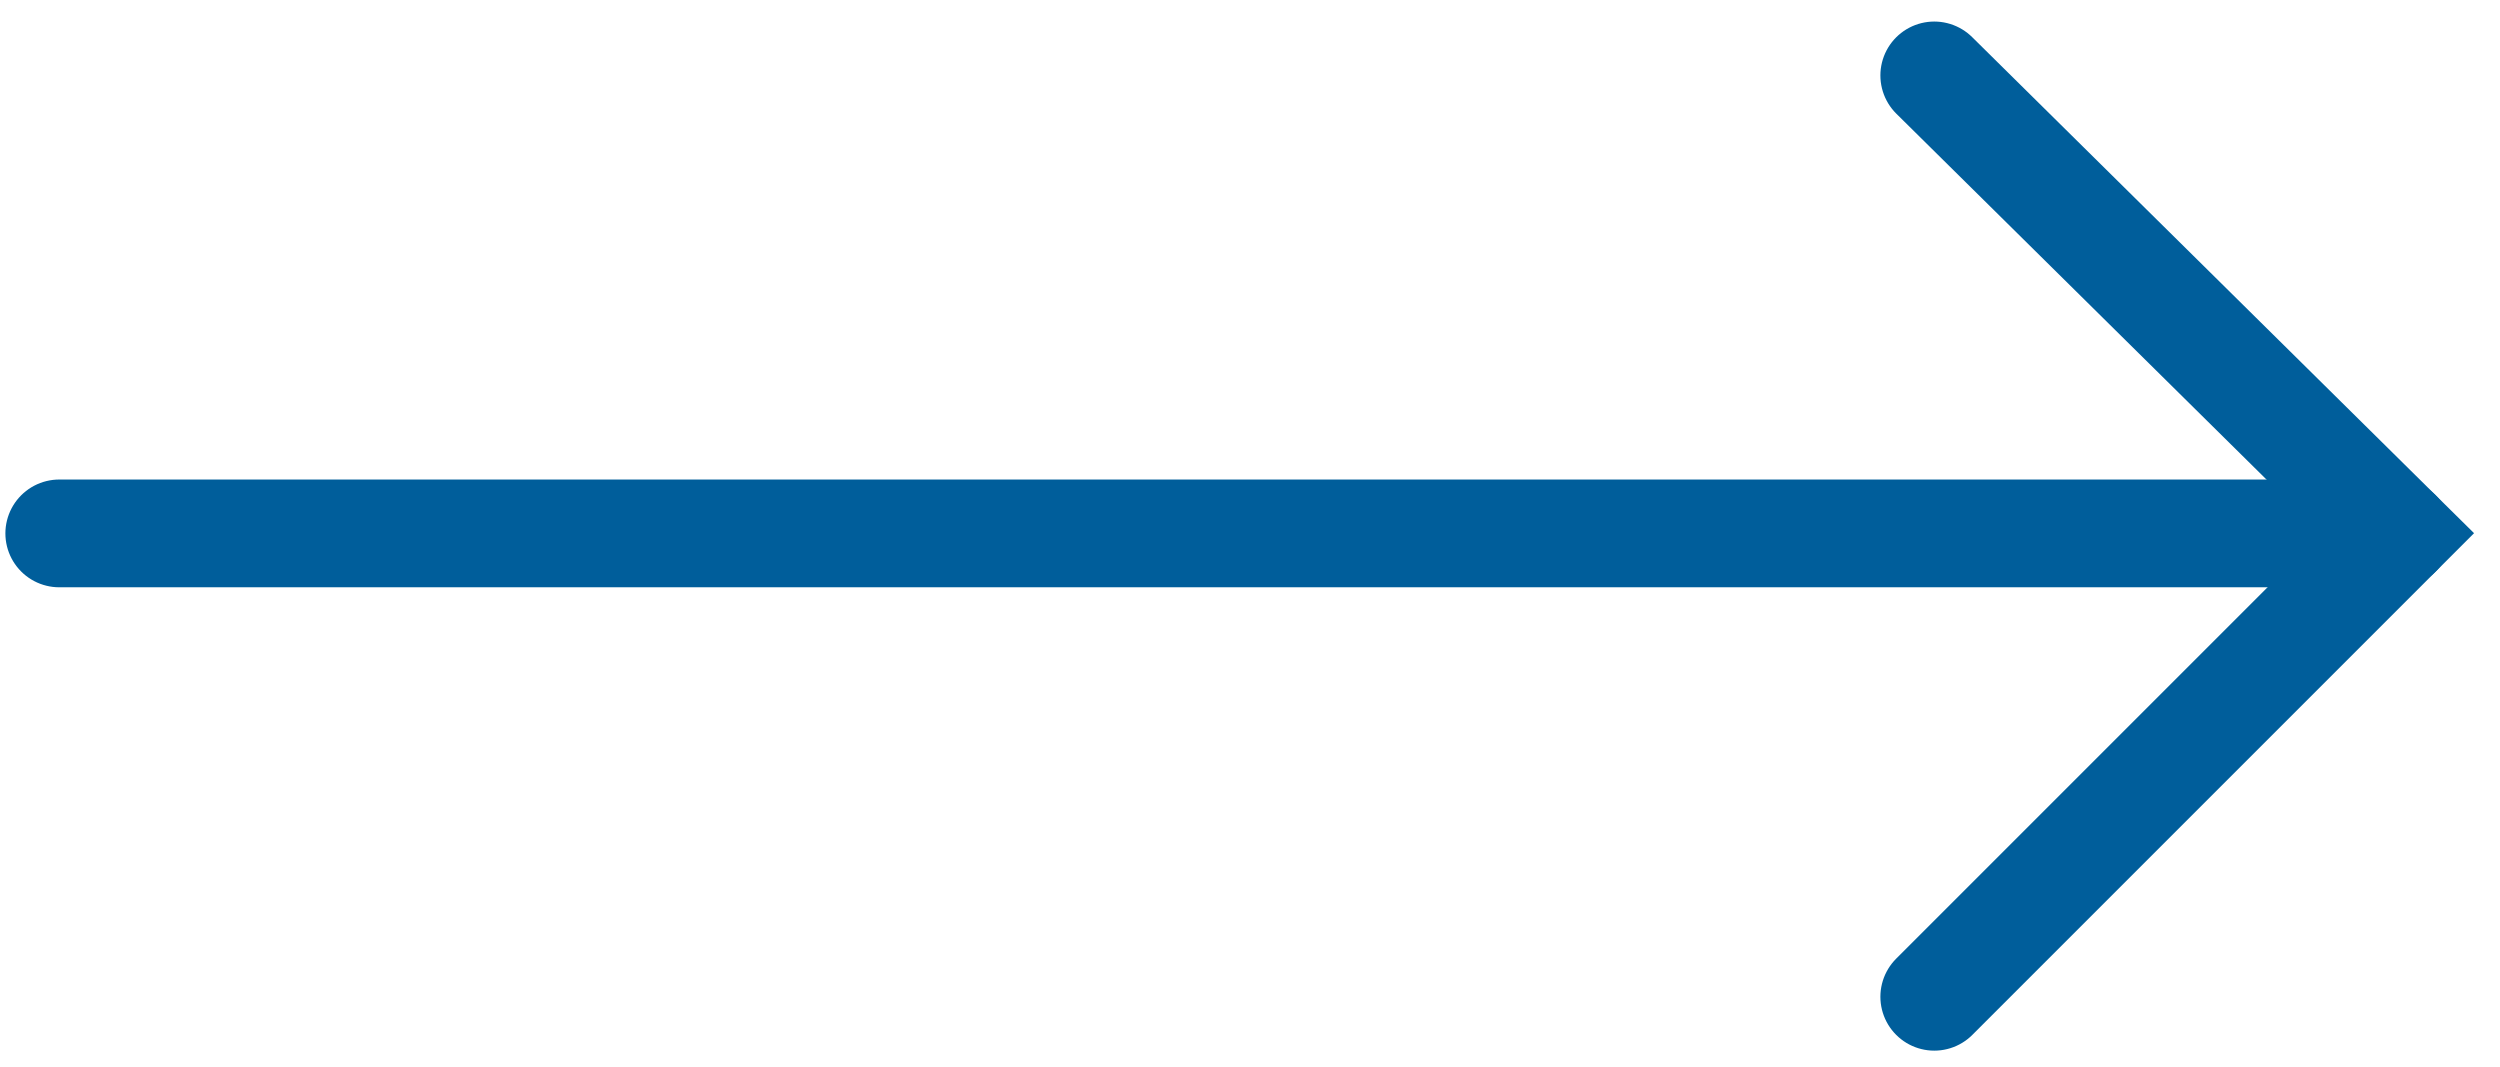 <?xml version="1.0" encoding="utf-8"?>
<!-- Generator: Adobe Illustrator 27.0.1, SVG Export Plug-In . SVG Version: 6.00 Build 0)  -->
<svg version="1.1" id="Ebene_1" xmlns="http://www.w3.org/2000/svg" xmlns:xlink="http://www.w3.org/1999/xlink" x="0px" y="0px"
	 viewBox="0 0 46.4 19.8" style="enable-background:new 0 0 46.4 19.8;" xml:space="preserve">
<style type="text/css">
	.st0{fill:none;stroke:#005E9B;stroke-width:2;stroke-linecap:round;}
</style>
<line class="st0" x1="1.1" y1="9.9" x2="44.5" y2="9.9"/>
<polyline class="st0" points="35.9,18.5 44.5,9.9 35.9,1.4 "/>
</svg>
